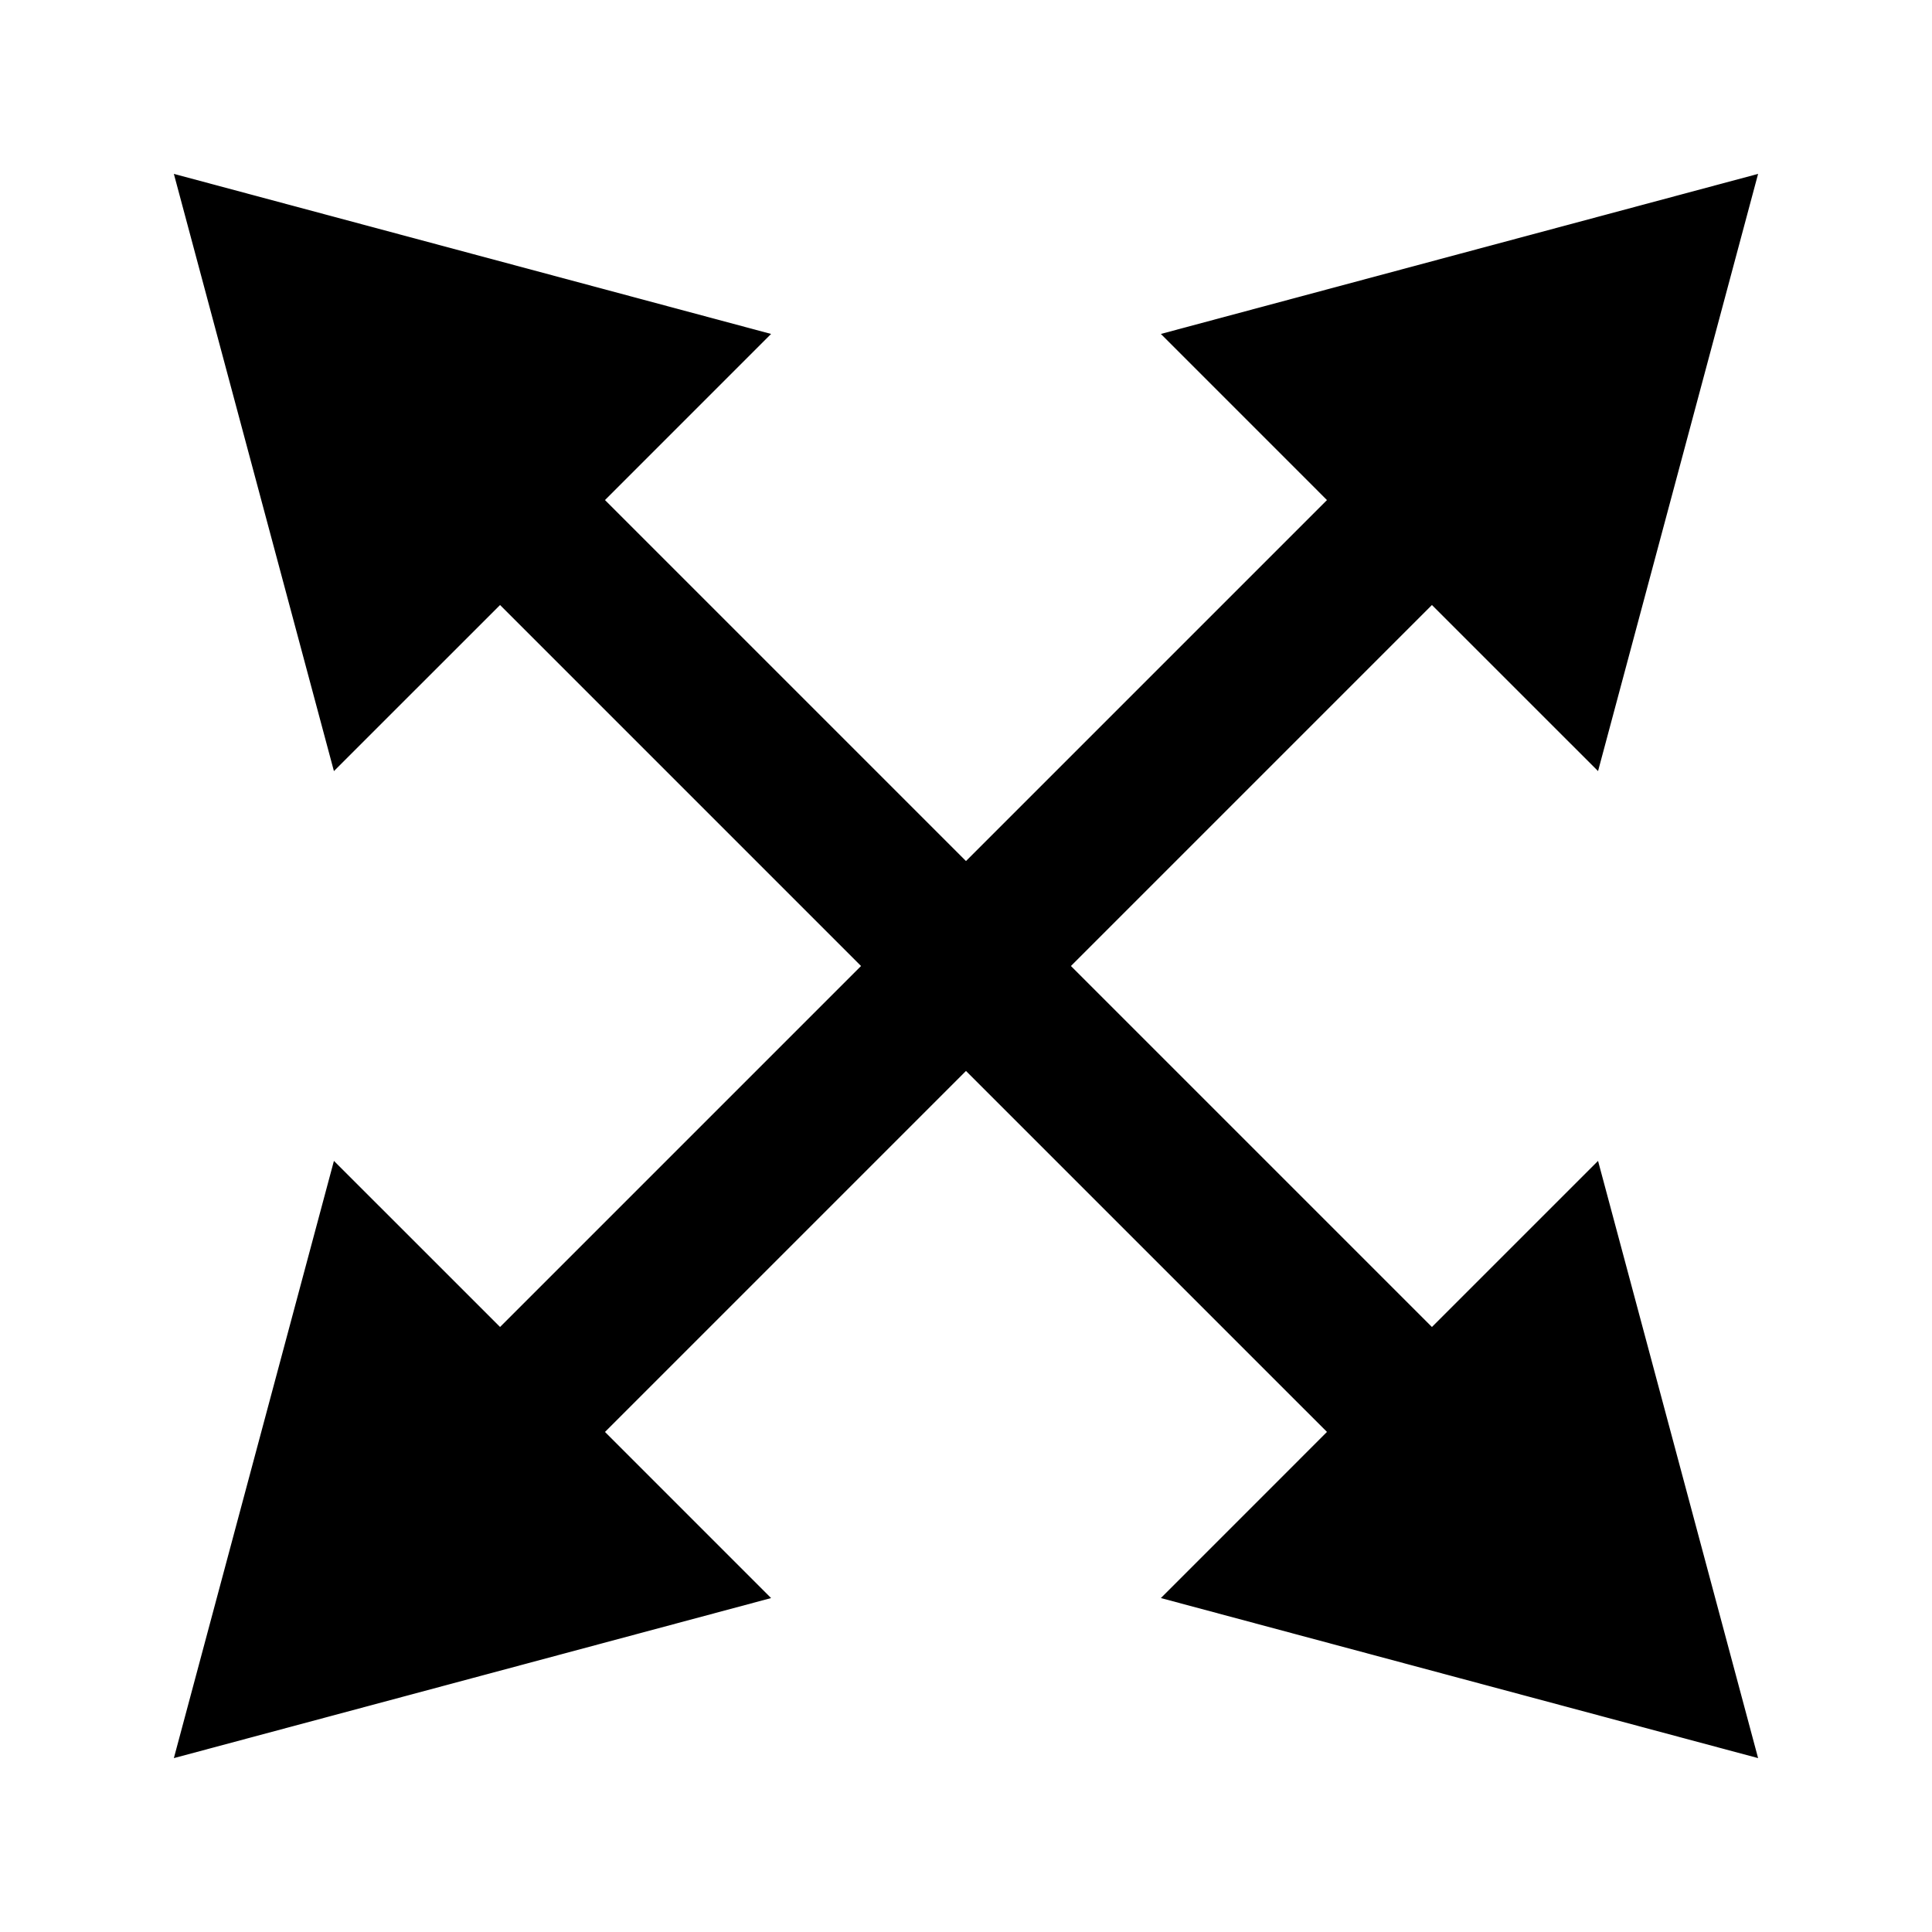 <?xml version="1.0" encoding="UTF-8"?>
<!-- The Best Svg Icon site in the world: iconSvg.co, Visit us! https://iconsvg.co -->
<svg fill="#000000" width="800px" height="800px" version="1.1" viewBox="144 144 512 512" xmlns="http://www.w3.org/2000/svg">
 <path d="m567.5 451.65-44.023 44.016-95.668-95.664 95.668-95.668 44.023 44.016 21.207-79.129 21.207-79.141-79.141 21.207-79.133 21.211 44.02 44.027-95.664 95.664-95.668-95.668 44.016-44.023-79.129-21.207-79.141-21.211 21.207 79.141 21.211 79.133 44.027-44.02 95.664 95.668-95.664 95.664-44.027-44.02-21.211 79.133-21.207 79.141 158.27-42.414-44.016-44.023 95.668-95.668 95.664 95.66-44.02 44.027 79.133 21.211 79.141 21.207-21.207-79.141z"/>
</svg>